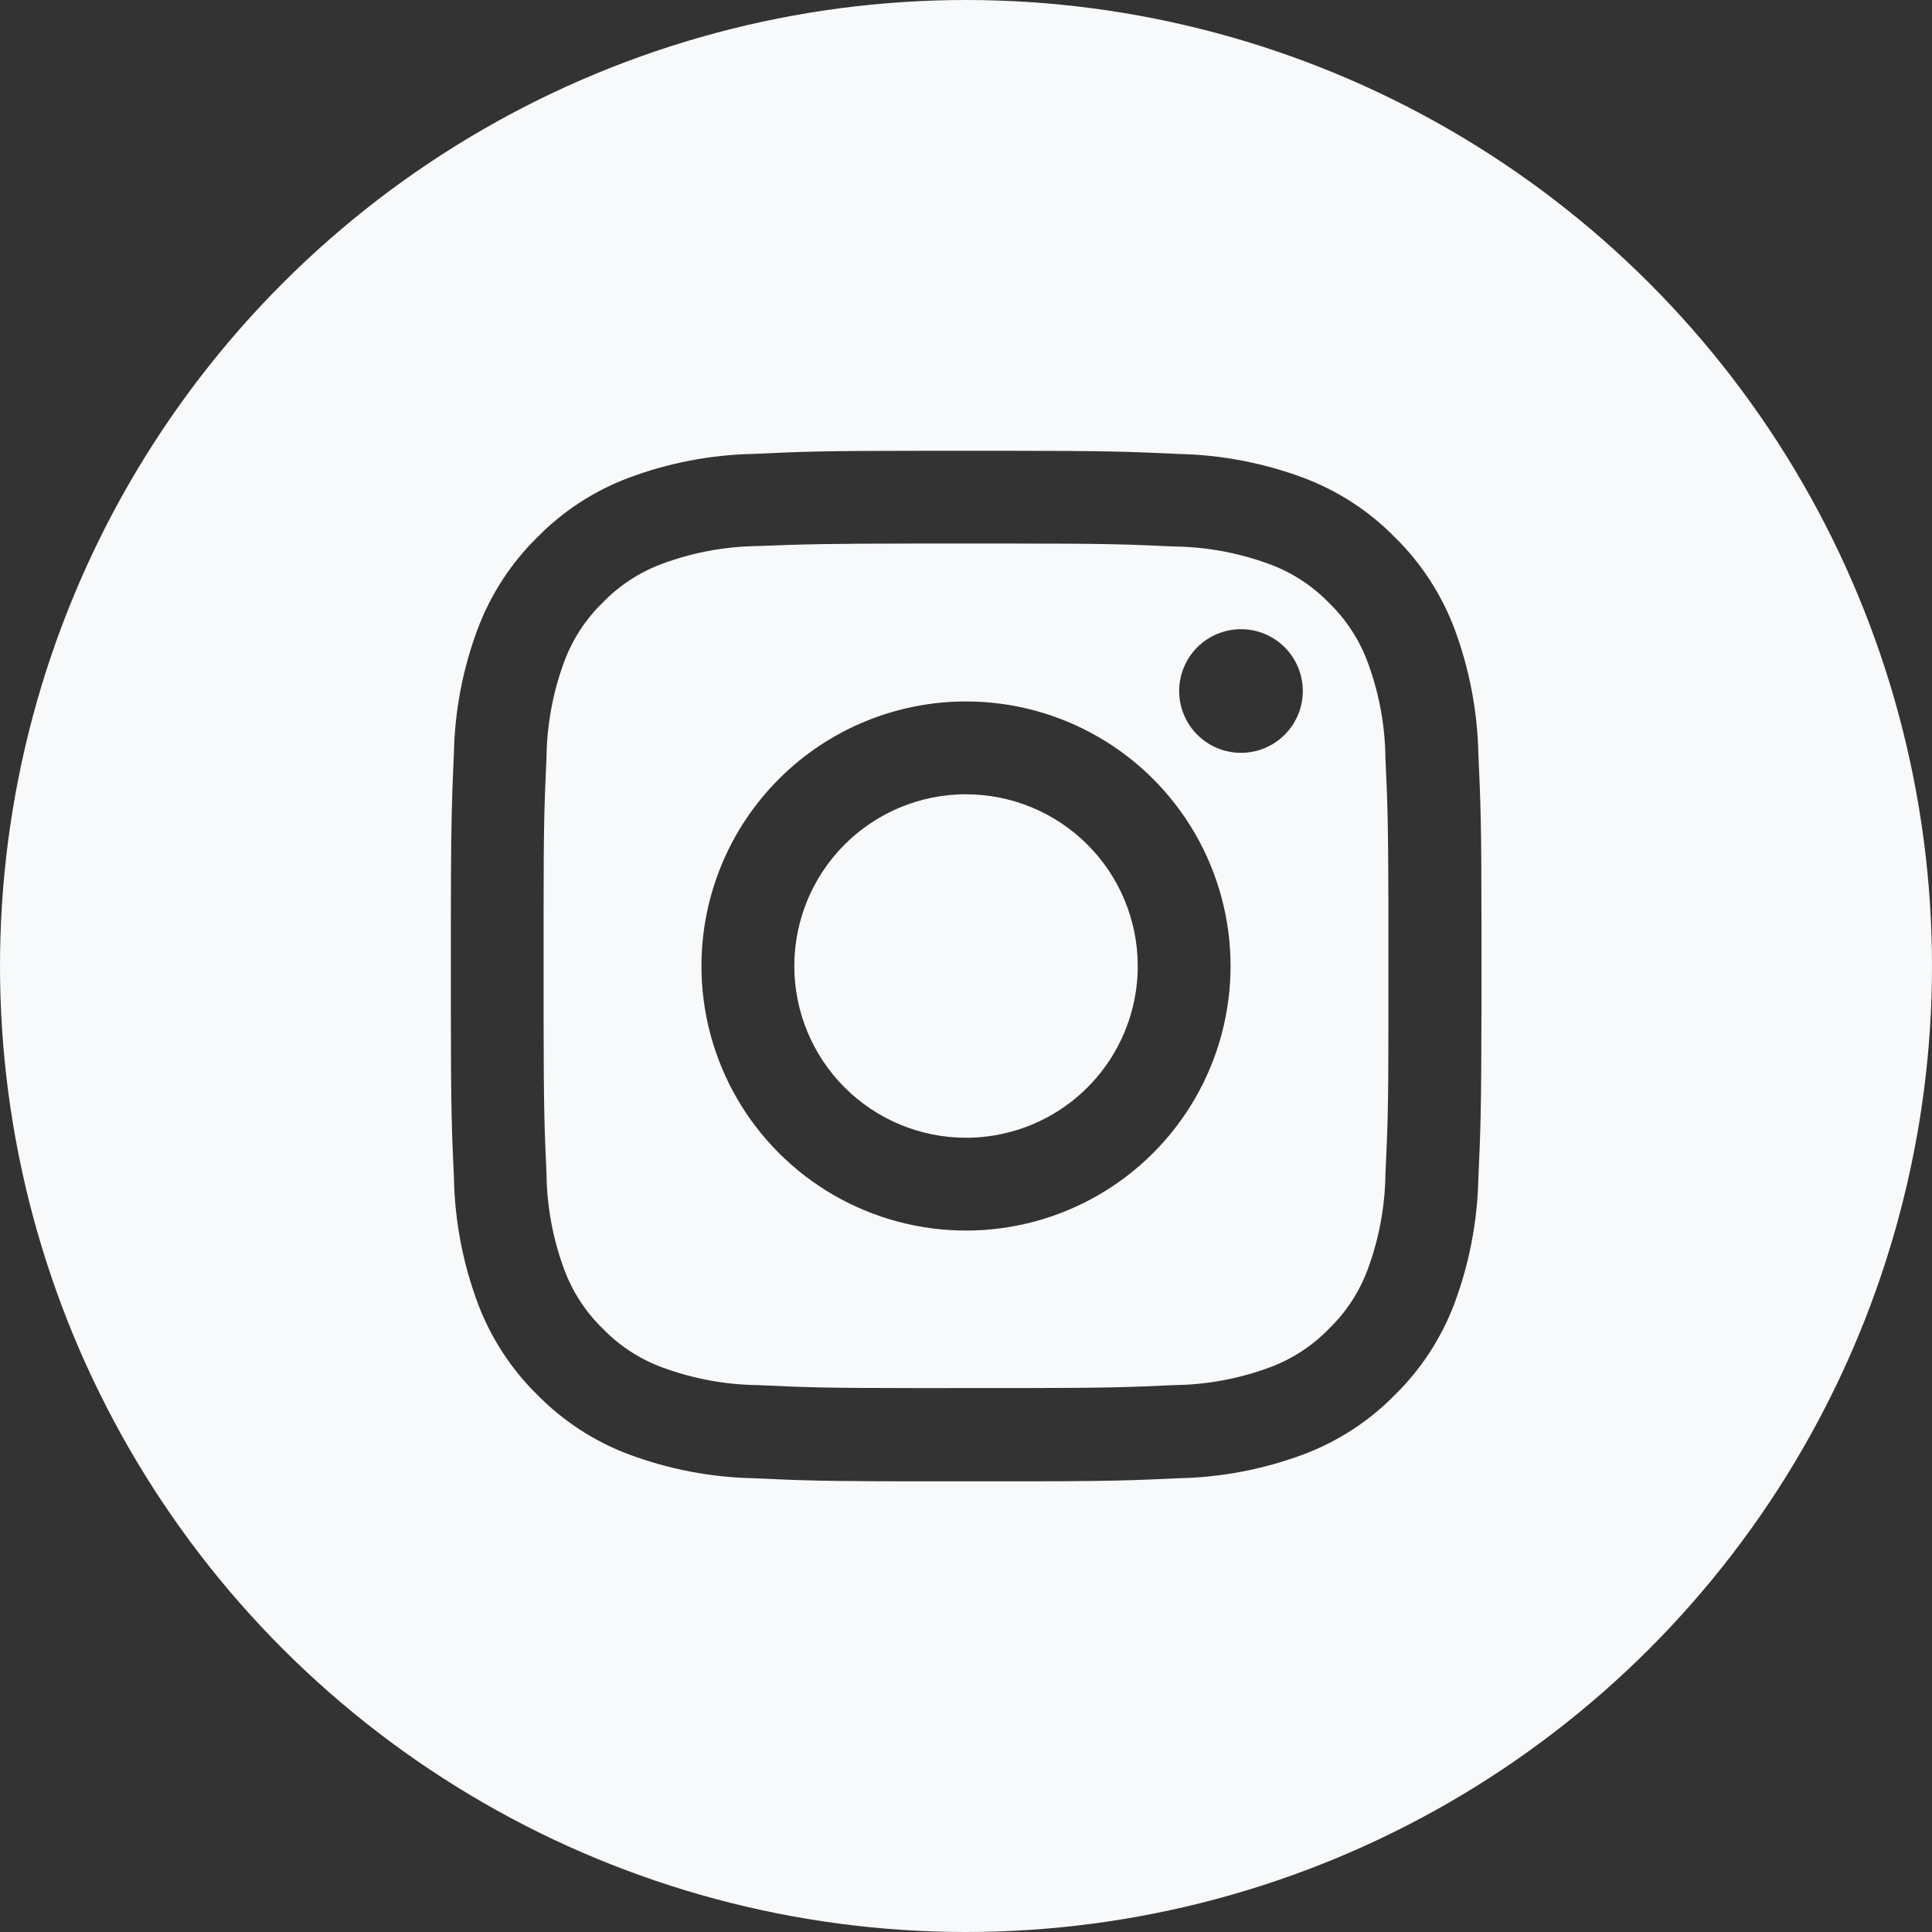 <svg xmlns="http://www.w3.org/2000/svg" xmlns:xlink="http://www.w3.org/1999/xlink" width="30" height="30" viewBox="0 0 30 30">
  <rect x="0" y="0" width="30" height="30" fill="#333333" stroke="none"/>
  <defs>
    <clipPath id="clip-path">
      <path id="Path_10" data-name="Path 10" d="M72-37A15,15,0,0,1,87-22,15,15,0,0,1,72-7,15,15,0,0,1,57-22,15,15,0,0,1,72-37Zm.656,7H71.343c-1.583,0-1.883.013-2.641.048a5.871,5.871,0,0,0-1.942.372,3.918,3.918,0,0,0-1.417.923,3.927,3.927,0,0,0-.923,1.417,5.844,5.844,0,0,0-.372,1.942c-.006.126-.011.24-.015.349l-.009.241c-.016.453-.022.93-.023,2.052v1.315c0,1.583.014,1.882.048,2.641a5.88,5.88,0,0,0,.372,1.942,3.92,3.92,0,0,0,.923,1.417,3.917,3.917,0,0,0,1.417.923,5.876,5.876,0,0,0,1.942.372l.51.022.16.006c.4.013.855.019,1.78.02h1.7c.924,0,1.376-.007,1.779-.02l.16-.006.51-.022a5.879,5.879,0,0,0,1.943-.372,3.914,3.914,0,0,0,1.416-.923,3.927,3.927,0,0,0,.923-1.417,5.93,5.93,0,0,0,.372-1.942c.034-.759.046-1.058.048-2.641v-1.315c0-1.583-.014-1.883-.048-2.641a5.927,5.927,0,0,0-.372-1.942,3.926,3.926,0,0,0-.923-1.417,3.91,3.91,0,0,0-1.417-.923,5.889,5.889,0,0,0-1.943-.372C74.538-29.986,74.239-30,72.656-30ZM71.283-28.56l.523,0h.84c1.554,0,1.837.012,2.587.046a4.429,4.429,0,0,1,1.485.276,2.474,2.474,0,0,1,.919.6,2.483,2.483,0,0,1,.6.92,4.42,4.42,0,0,1,.276,1.485c.031.687.043.983.046,2.223v.363q0,.1,0,.2v.889q0,.1,0,.2v.363c0,1.241-.014,1.536-.046,2.223a4.424,4.424,0,0,1-.276,1.485,2.474,2.474,0,0,1-.6.919,2.474,2.474,0,0,1-.919.6,4.413,4.413,0,0,1-1.485.276c-.718.033-1.009.044-2.4.046H71.167c-1.391,0-1.681-.013-2.4-.046a4.438,4.438,0,0,1-1.486-.276,2.478,2.478,0,0,1-.92-.6,2.48,2.48,0,0,1-.6-.92,4.421,4.421,0,0,1-.275-1.485c-.033-.718-.043-1.009-.045-2.4v-1.667c0-1.391.013-1.68.045-2.4a4.429,4.429,0,0,1,.275-1.485,2.479,2.479,0,0,1,.6-.92,2.483,2.483,0,0,1,.92-.6,4.419,4.419,0,0,1,1.486-.276C69.506-28.549,69.792-28.559,71.283-28.56ZM72-26.108A4.109,4.109,0,0,0,67.892-22,4.108,4.108,0,0,0,72-17.892,4.107,4.107,0,0,0,76.108-22,4.108,4.108,0,0,0,72-26.108Zm0,1.442A2.667,2.667,0,0,1,74.667-22,2.667,2.667,0,0,1,72-19.333,2.667,2.667,0,0,1,69.334-22,2.667,2.667,0,0,1,72-24.667Zm4.27-2.564a.96.96,0,0,0-.96.96.96.96,0,0,0,.96.96.96.96,0,0,0,.96-.96A.96.96,0,0,0,76.271-27.23Z" transform="translate(-57 37)" fill="none" clip-rule="evenodd"/>
    </clipPath>
    <clipPath id="clip-path-2">
      <path id="Path_9" data-name="Path 9" d="M-24-928.241H280.054V-8635H-24Z" transform="translate(24 8635)" fill="none"/>
    </clipPath>
  </defs>
  <g id="Group_32" data-name="Group 32" clip-path="url(#clip-path)">
    <g id="Group_31" data-name="Group 31" transform="translate(-65.676 -6971.353)" clip-path="url(#clip-path-2)">
      <path id="Path_8" data-name="Path 8" d="M56-38H87.622V-6.378H56Z" transform="translate(8.865 7008.542)" fill="#f7f9fa"/>
    </g>
  </g>
</svg>

